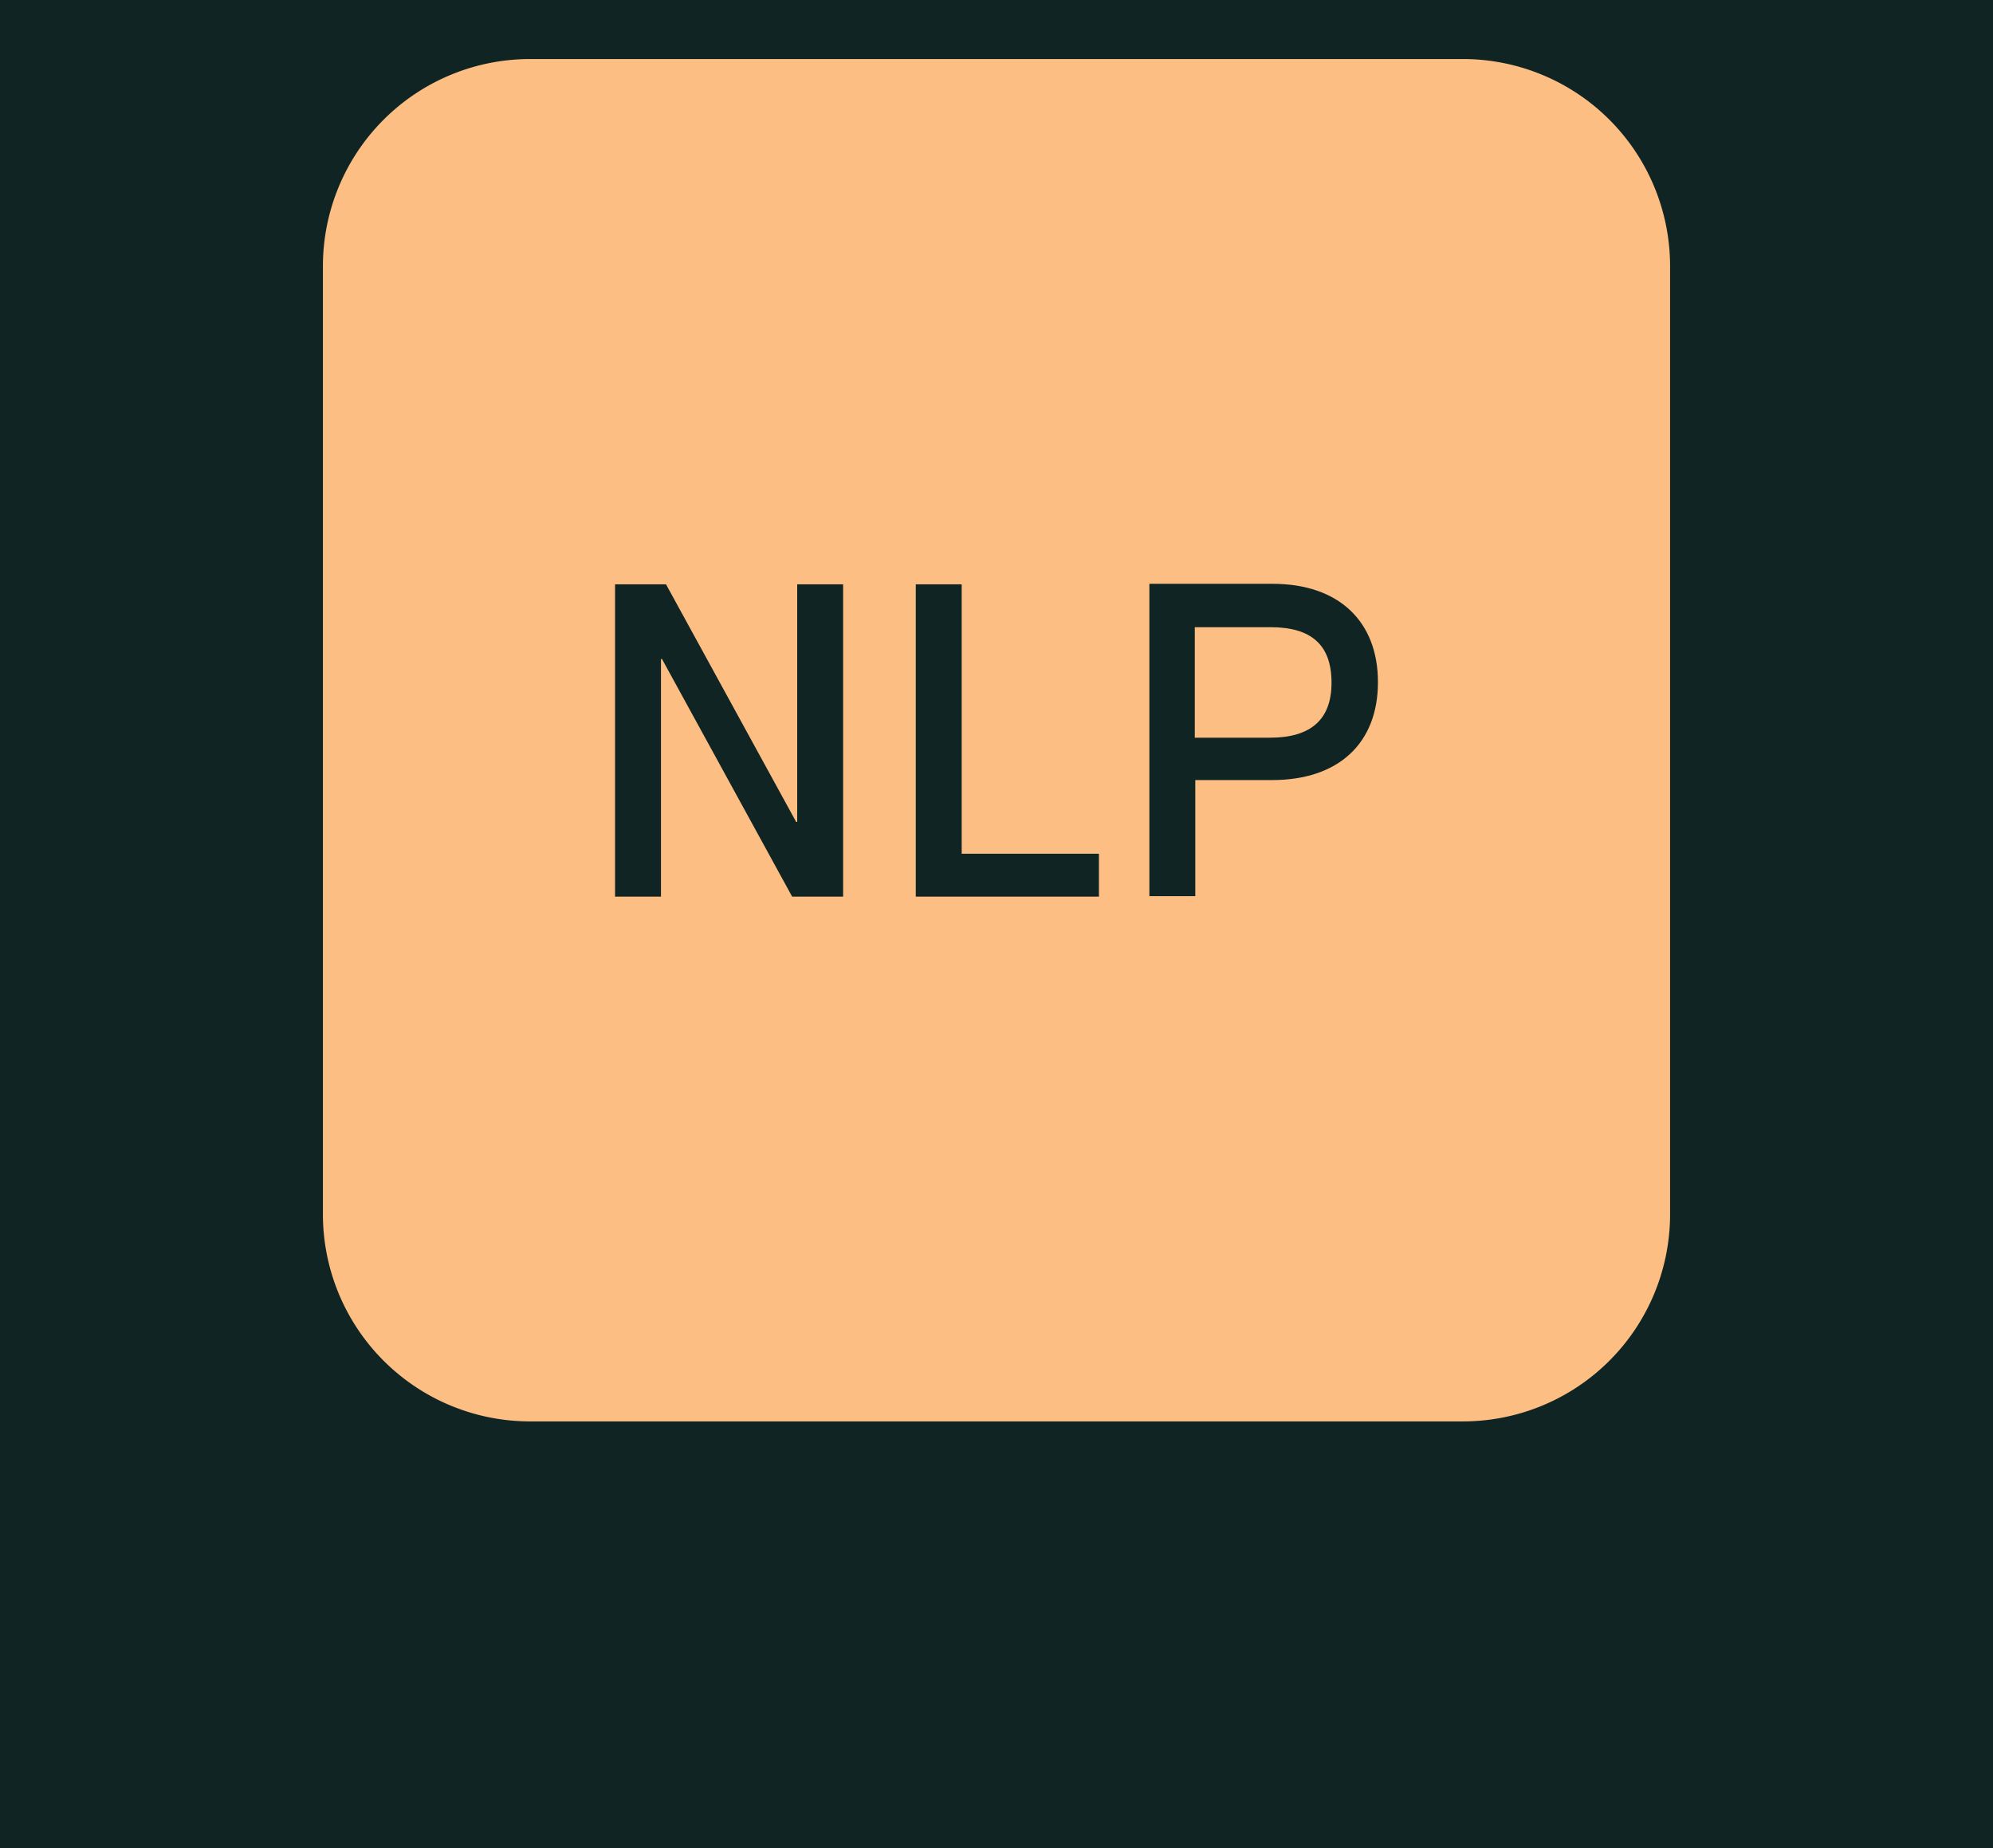 <svg id="Layer_1" data-name="Layer 1" xmlns="http://www.w3.org/2000/svg" xmlns:xlink="http://www.w3.org/1999/xlink" viewBox="0 0 395 366.31"><defs><style>.cls-1{fill:#102523;}.cls-2{fill:url(#linear-gradient);}</style><linearGradient id="linear-gradient" x1="197.47" y1="-1932.19" x2="197.47" y2="-1662.19" gradientTransform="translate(0.03 1943.89)" gradientUnits="userSpaceOnUse"><stop offset="0.08" stop-color="#fcbe83"/><stop offset="0.2" stop-color="#fcbe83"/></linearGradient></defs><path class="cls-1" d="M395-476.43V2596.23a41.35,41.35,0,0,1-41.4,41.4H41.4A41.42,41.42,0,0,1,0,2596.23V-476.43a41.36,41.36,0,0,1,19.4-35.1l178.1-112.2,178.1,112.2A41.59,41.59,0,0,1,395-476.43Z"/><path class="cls-2" d="M105,11.7H290a41.06,41.06,0,0,1,41,41v188a41.06,41.06,0,0,1-41,41H105a41.06,41.06,0,0,1-41-41V52.7A41.06,41.06,0,0,1,105,11.7Z"/><path class="cls-1" d="M131,177.7V130.6h.2L157,177.7h10.1V115.8H158v47.1h-.2L132,115.8H121.9v61.9Zm86.8,0v-8.5H190.6V115.8h-9.1v61.9Zm19.1,0V154.6h15.2c13.2,0,21-7.3,21-19.4s-7.8-19.5-20.9-19.5H227.8v61.9h9.1Zm0-53.4h14.9c8.1,0,12.1,3.5,12.1,11,0,7.3-4.1,10.9-12.2,10.9H236.8V124.3Z"/></svg>